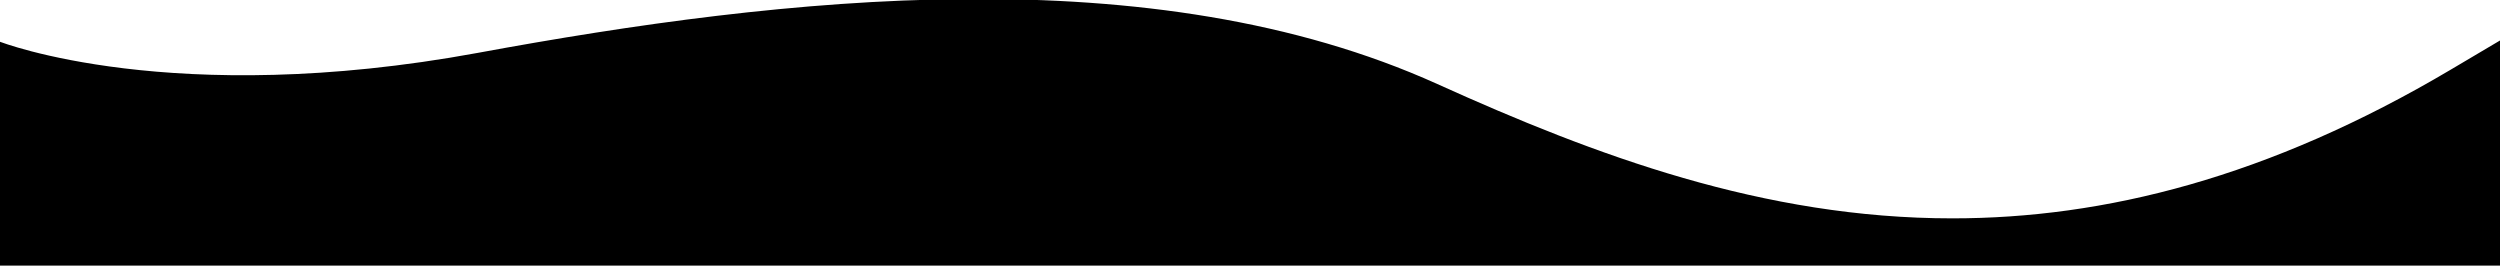 <?xml version="1.0" encoding="UTF-8"?>
<!-- Generated by Pixelmator Pro 3.6.16 -->
<svg width="1920" height="204" viewBox="0 0 1920 204" xmlns="http://www.w3.org/2000/svg">
    <path id="Path" fill="#000000" stroke="none" d="M 367 40.6 C 602 -2.7 885 -34.3 1103.8 64.5 C 1225.2 119.4 1354.4 167.7 1499.4 167.7 C 1615.5 167.7 1741.8 136.7 1882.5 53.3 C 1895.9 45.4 1908.4 38 1920 31.1 L 1920 204.1 L 0 204.1 L 0 32.1 C 0 32 132 83.8 367 40.6 Z"/>
</svg>
